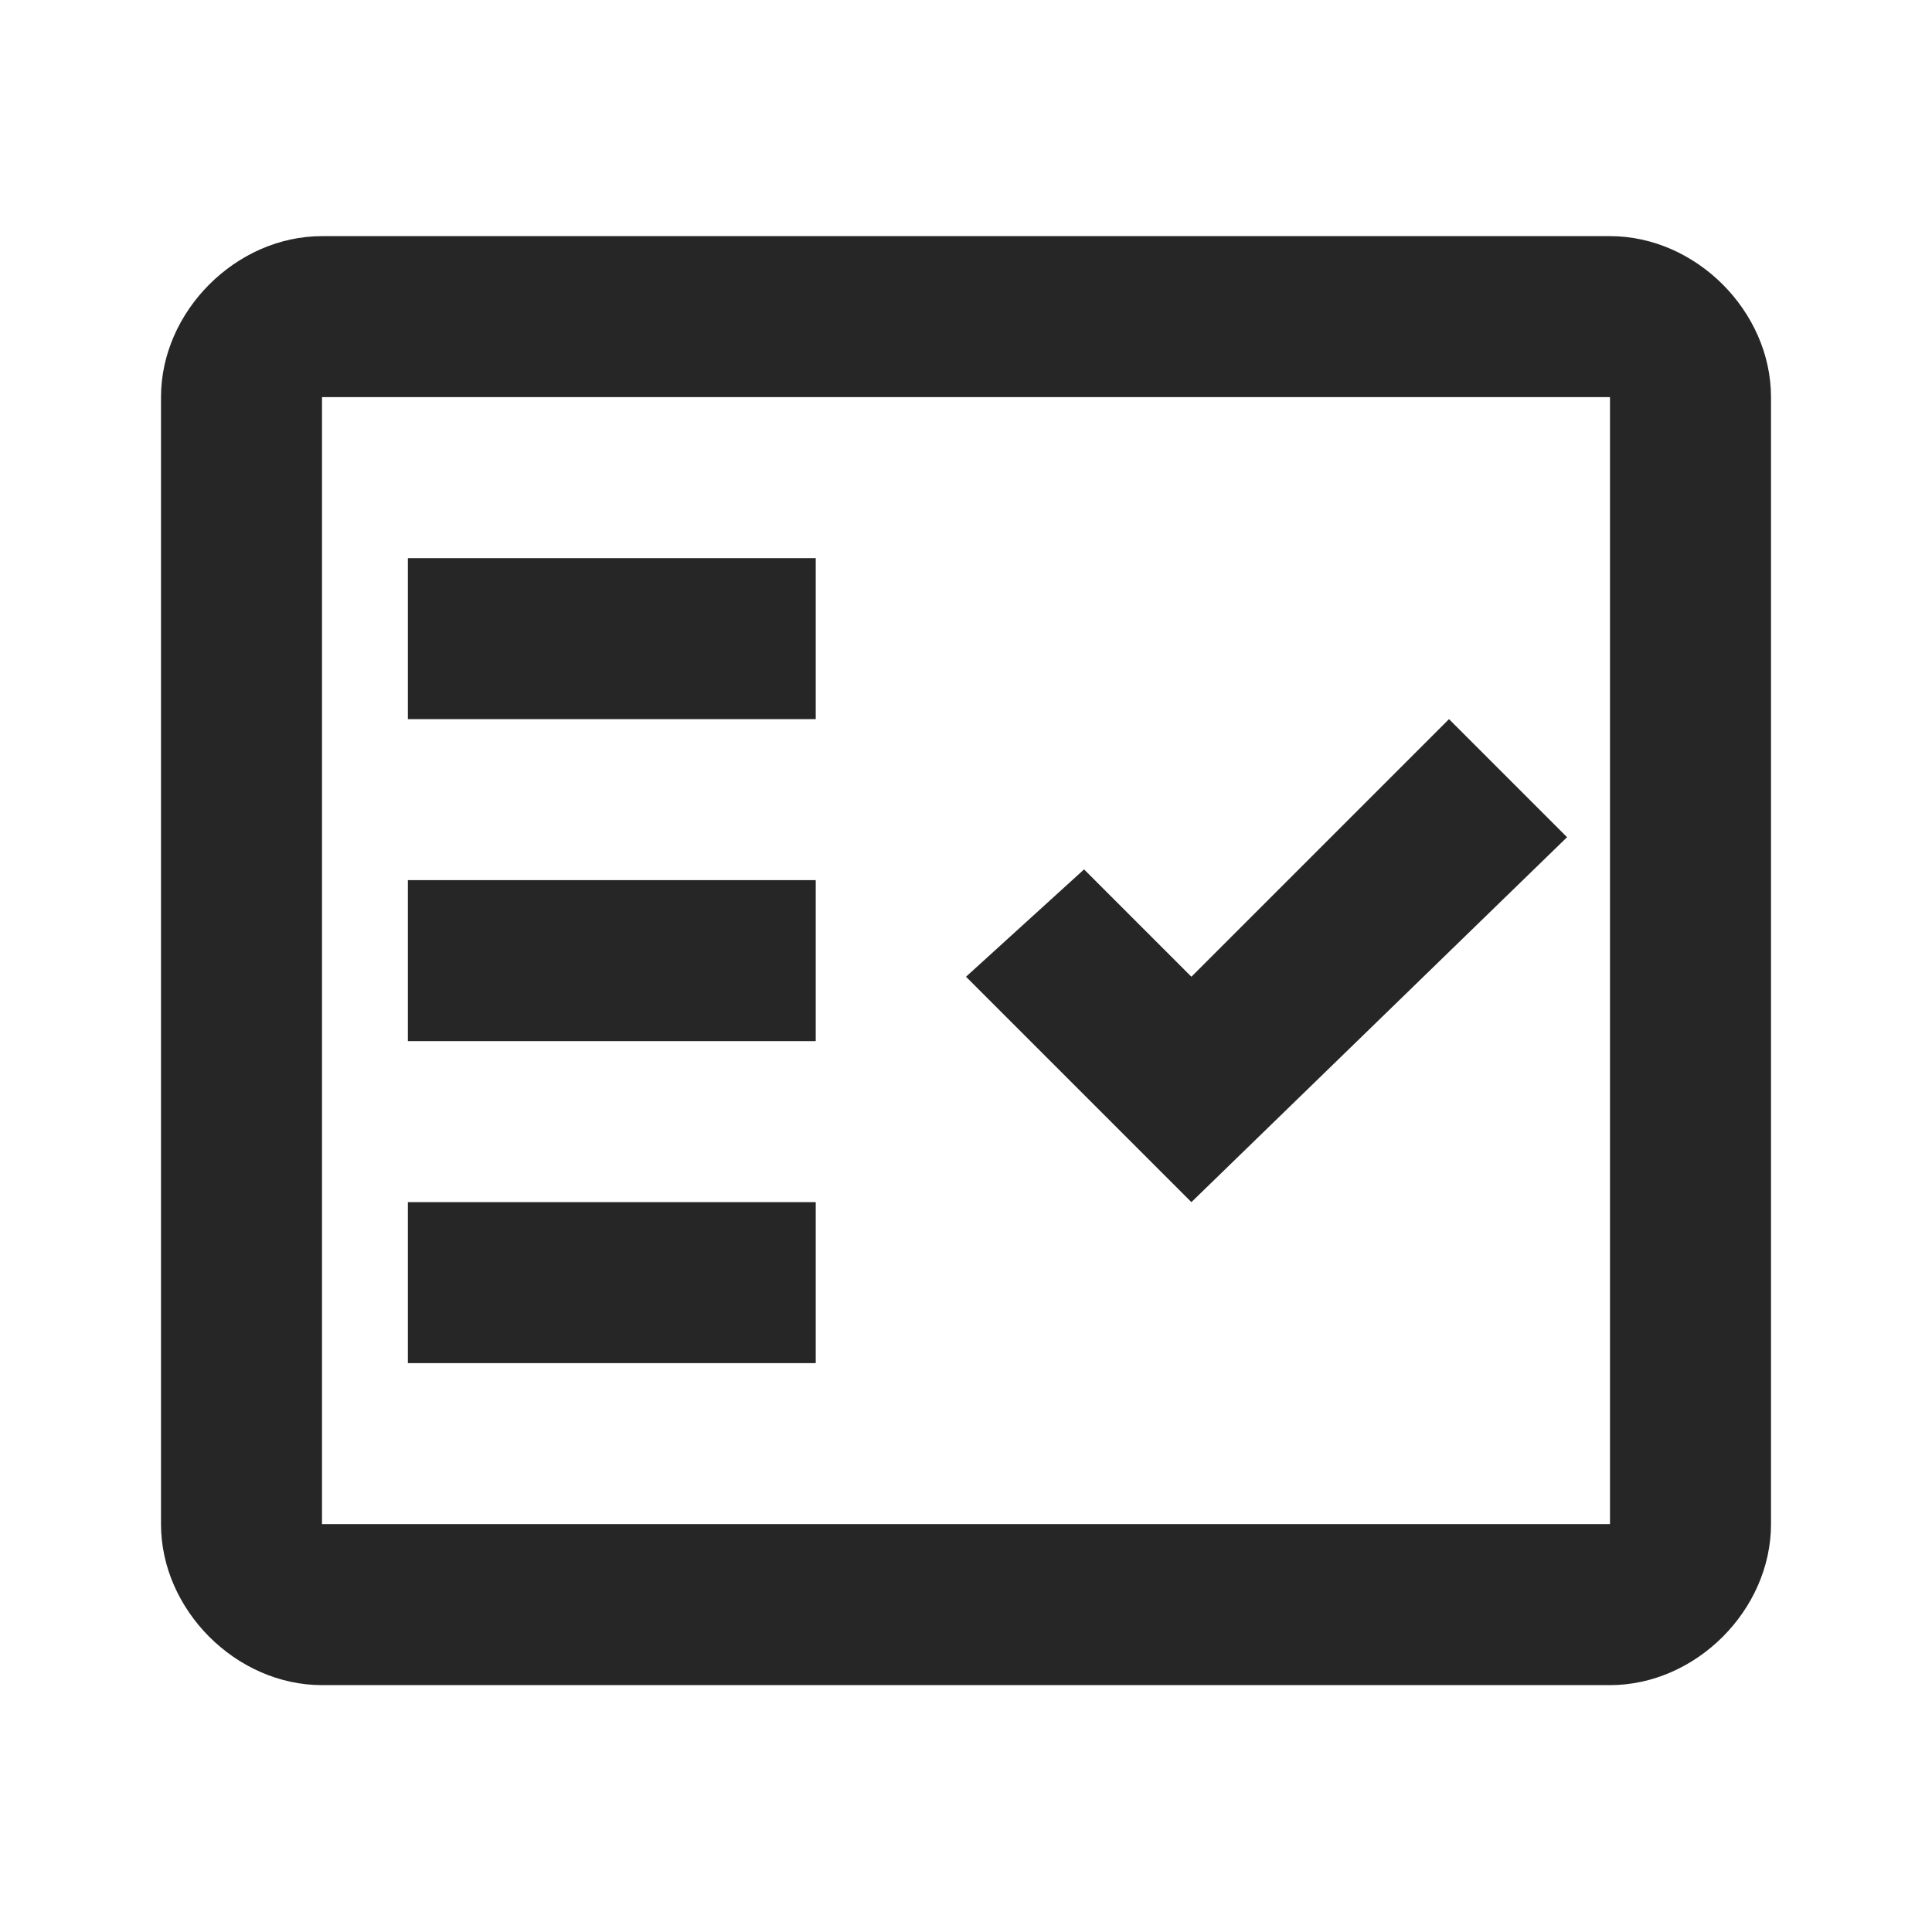 <?xml version="1.0" encoding="utf-8"?>
<!-- Generator: Adobe Illustrator 25.1.0, SVG Export Plug-In . SVG Version: 6.00 Build 0)  -->
<svg version="1.1" id="Ebene_1" xmlns="http://www.w3.org/2000/svg" xmlns:xlink="http://www.w3.org/1999/xlink" x="0px" y="0px"
	 viewBox="0 0 18 18" style="enable-background:new 0 0 18 18;" xml:space="preserve">
<style type="text/css">
	.st0{fill:none;}
	.st1{fill-rule:evenodd;clip-rule:evenodd;fill:#262626;}
</style>
<g>
	<rect y="0" class="st0" width="18" height="18"/>
</g>
<g>
	<g>
		<path class="st1" d="M15,2.2H3c-0.8,0-1.5,0.7-1.5,1.5v10.5c0,0.8,0.7,1.5,1.5,1.5h12c0.8,0,1.5-0.7,1.5-1.5V3.7
			C16.5,2.9,15.8,2.2,15,2.2z M15,14.2H3V3.7h12V14.2z"/>
		<polygon class="st1" points="14.6,7.8 13.5,6.7 11.1,9.1 10.1,8.1 9,9.1 11.1,11.2 		"/>
		<rect x="3.8" y="5.2" class="st1" width="3.8" height="1.5"/>
		<rect x="3.8" y="8.2" class="st1" width="3.8" height="1.5"/>
		<rect x="3.8" y="11.2" class="st1" width="3.8" height="1.5"/>
	</g>
</g>
</svg>